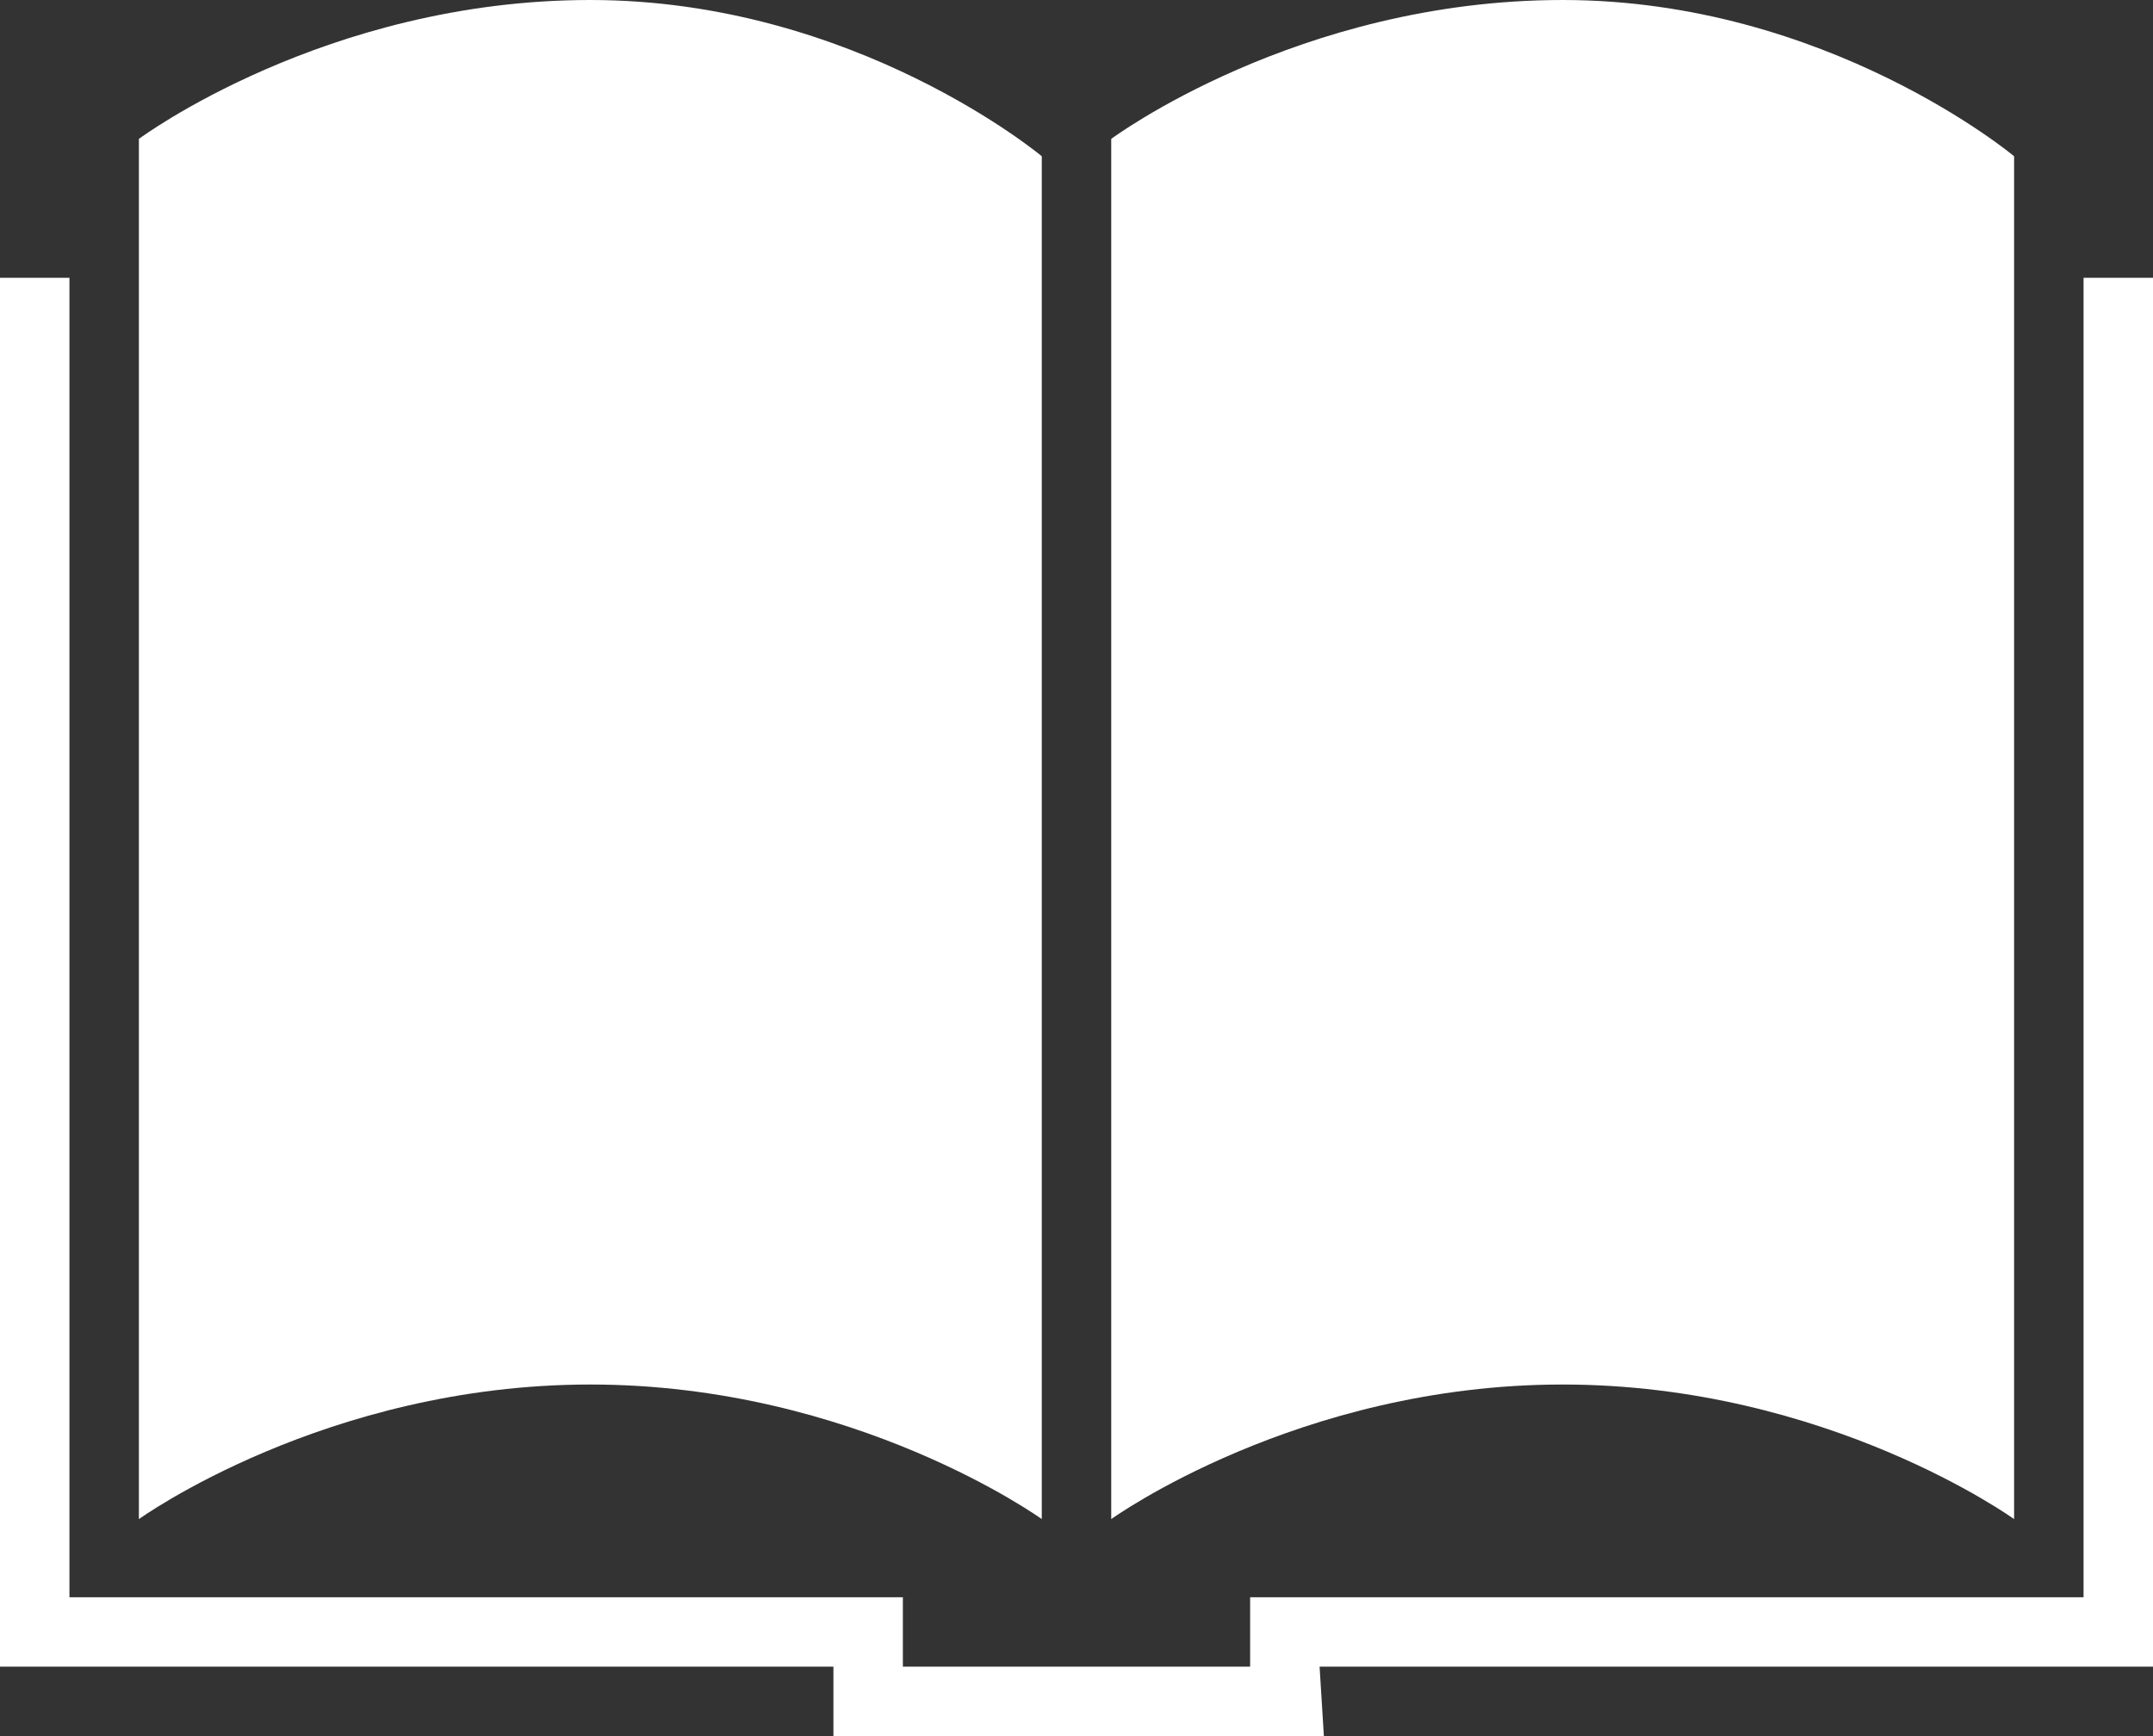 <?xml version="1.0" encoding="UTF-8"?> <svg xmlns="http://www.w3.org/2000/svg" width="775" height="625" viewBox="0 0 775 625" fill="none"><rect x="0" y="0" width="775" height="625" fill="#333333" stroke="none"/><path d="M375 546.875V56.25C375 56.25 307.8 0 212.5 0C117.2 0 50 50 50 50V546.875C50 546.875 117.2 498.425 212.5 498.425C307.8 498.425 375 546.875 375 546.875ZM725 546.875V56.25C725 56.25 657.8 0 562.5 0C467.2 0 400 50 400 50V546.875C400 546.875 467.2 498.425 562.5 498.425C657.8 498.425 725 546.875 725 546.875ZM775 100H750V575H450V600H325V575H25V100H0V600H300V625H476.55L475 600H775V100Z" fill="white"></path></svg> 